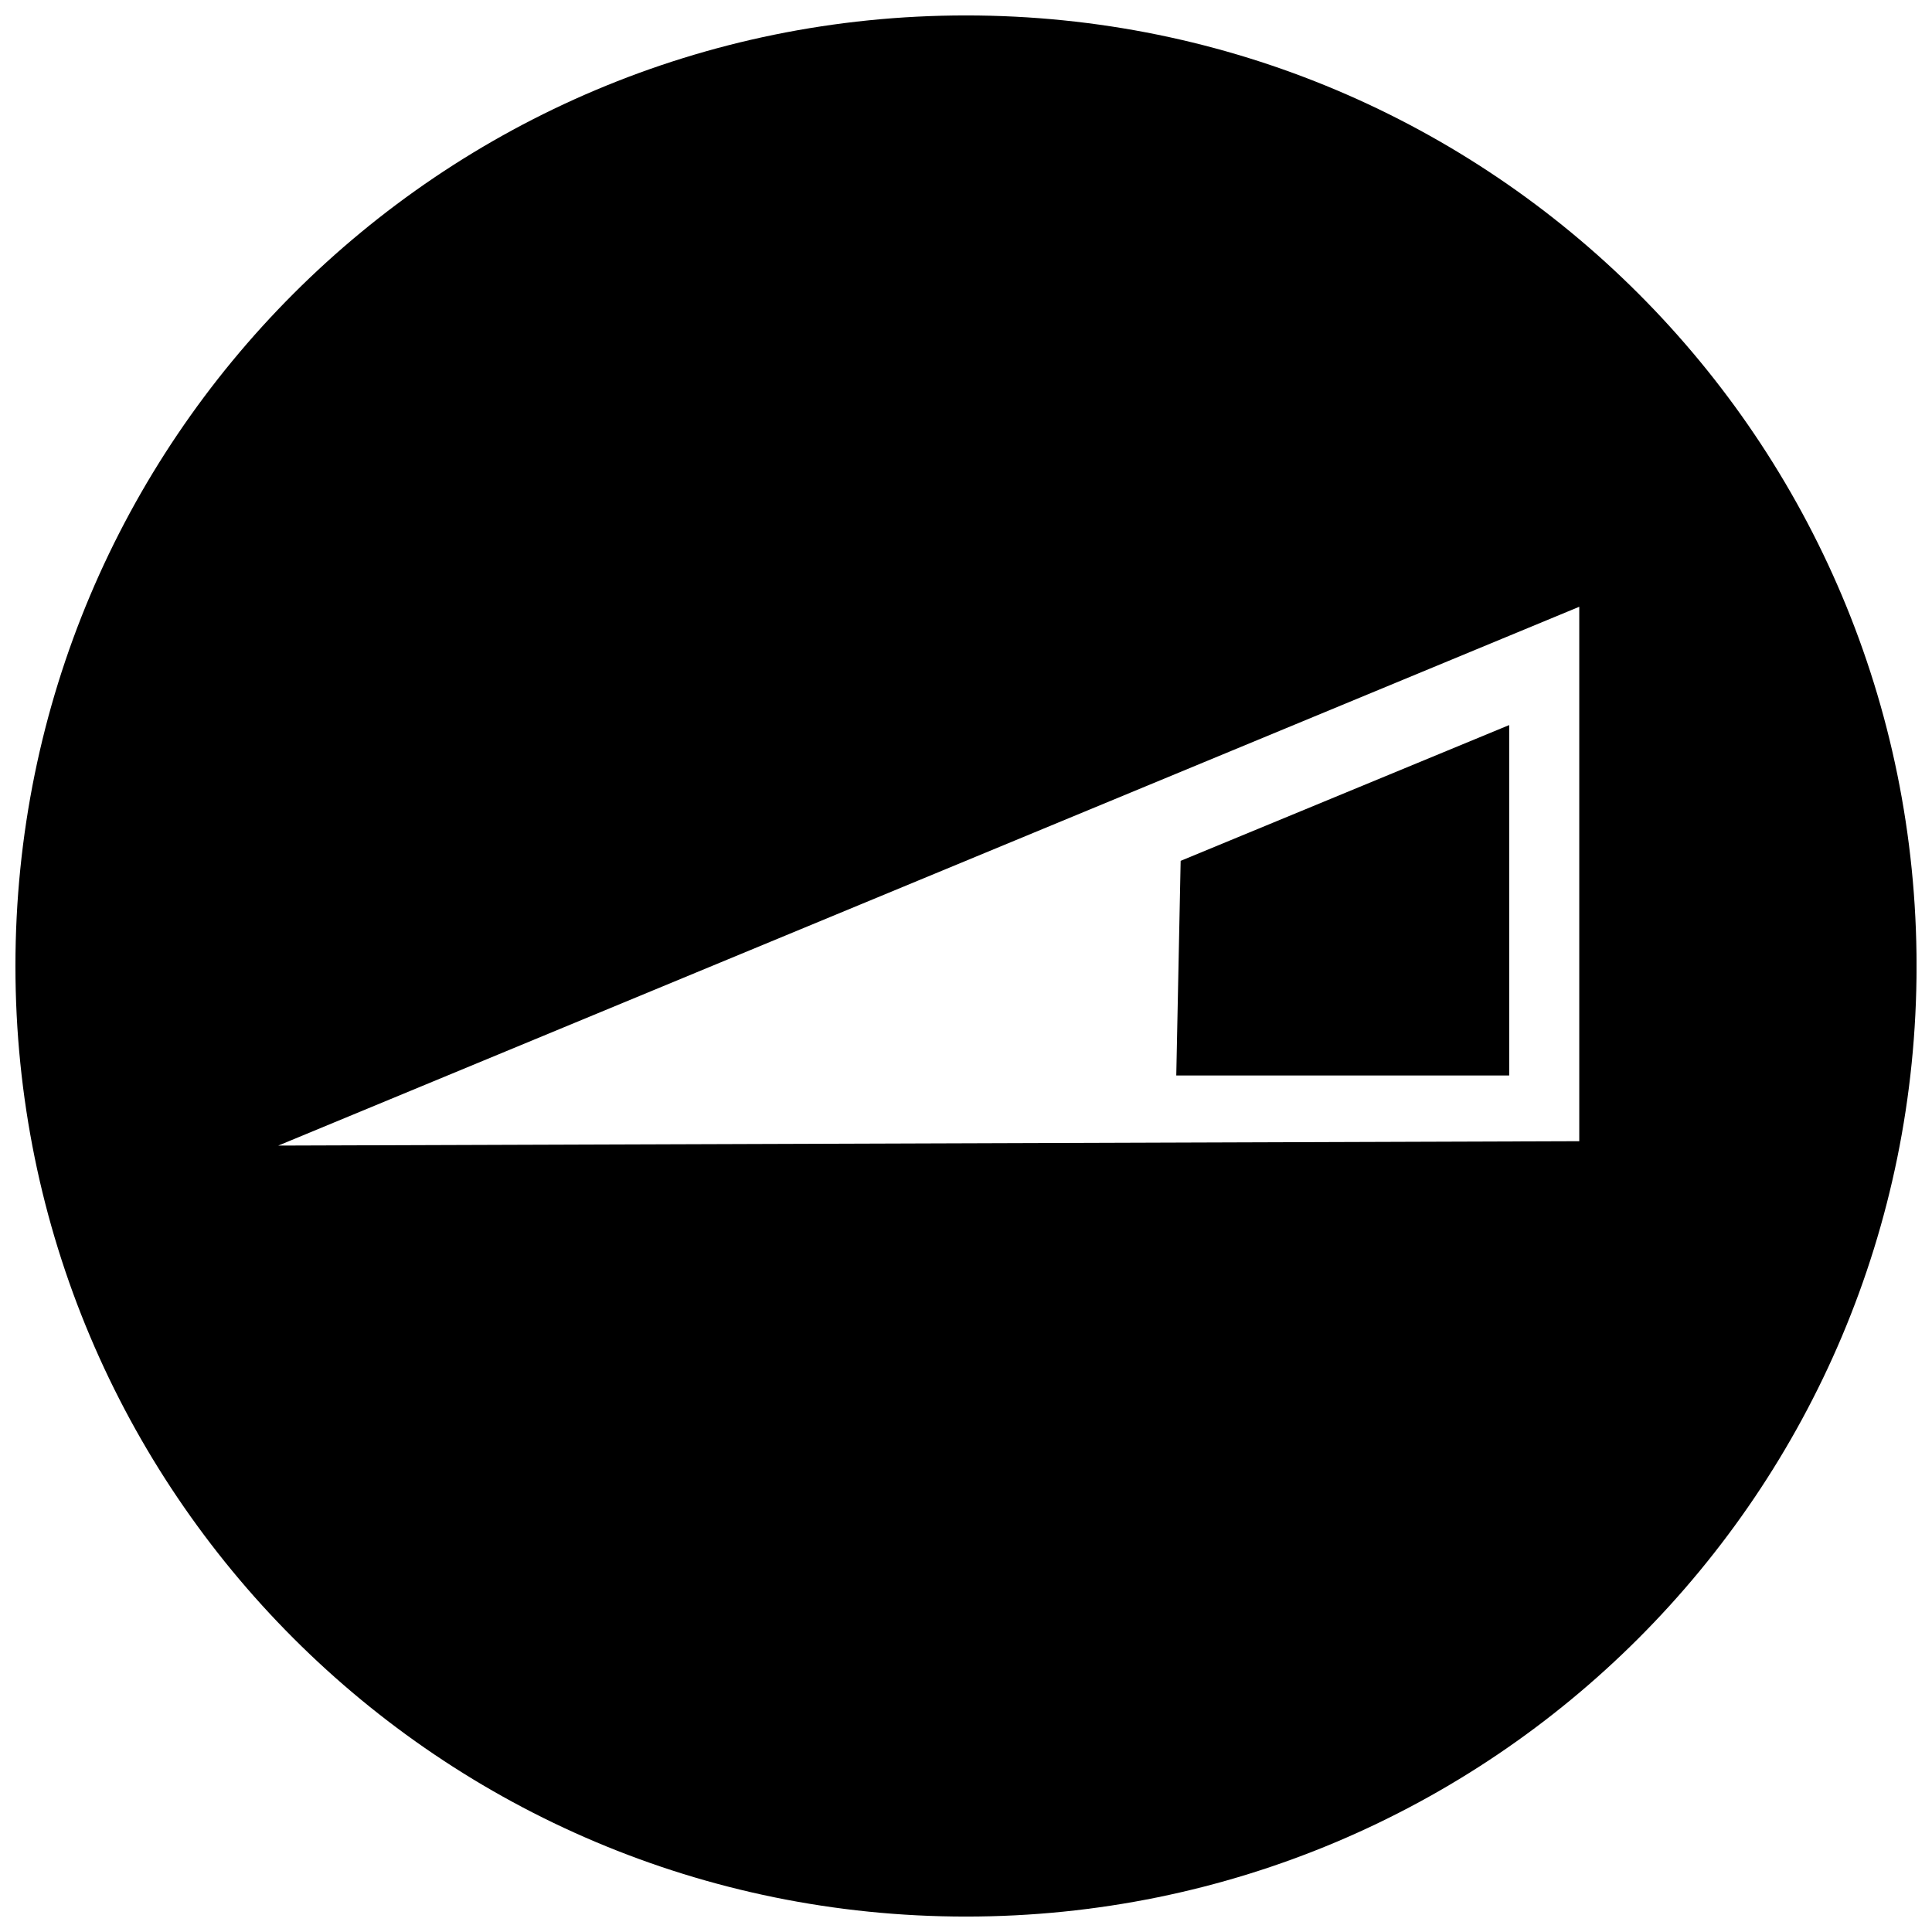 <?xml version="1.0" encoding="UTF-8"?>
<!-- Uploaded to: SVG Repo, www.svgrepo.com, Generator: SVG Repo Mixer Tools -->
<svg width="800px" height="800px" version="1.1" viewBox="144 144 512 512" xmlns="http://www.w3.org/2000/svg">
 <defs>
  <clipPath id="a">
   <path d="m148.09 148.09h503.81v503.81h-503.81z"/>
  </clipPath>
 </defs>
 <g clip-path="url(#a)">
  <path d="m400 148.09c139.3 0 251.91 112.6 251.91 251.91 0 139.3-112.6 251.91-251.91 251.91-139.3 0-251.91-112.6-251.91-251.91 0-139.3 112.6-251.91 251.91-251.91zm162.52 156.71-344.77 142.79 344.77-1.16z" fill-rule="evenodd"/>
 </g>
 <path d="m543.95 336.15-87.066 35.984-1.16 56.883h88.227z" fill-rule="evenodd"/>
</svg>